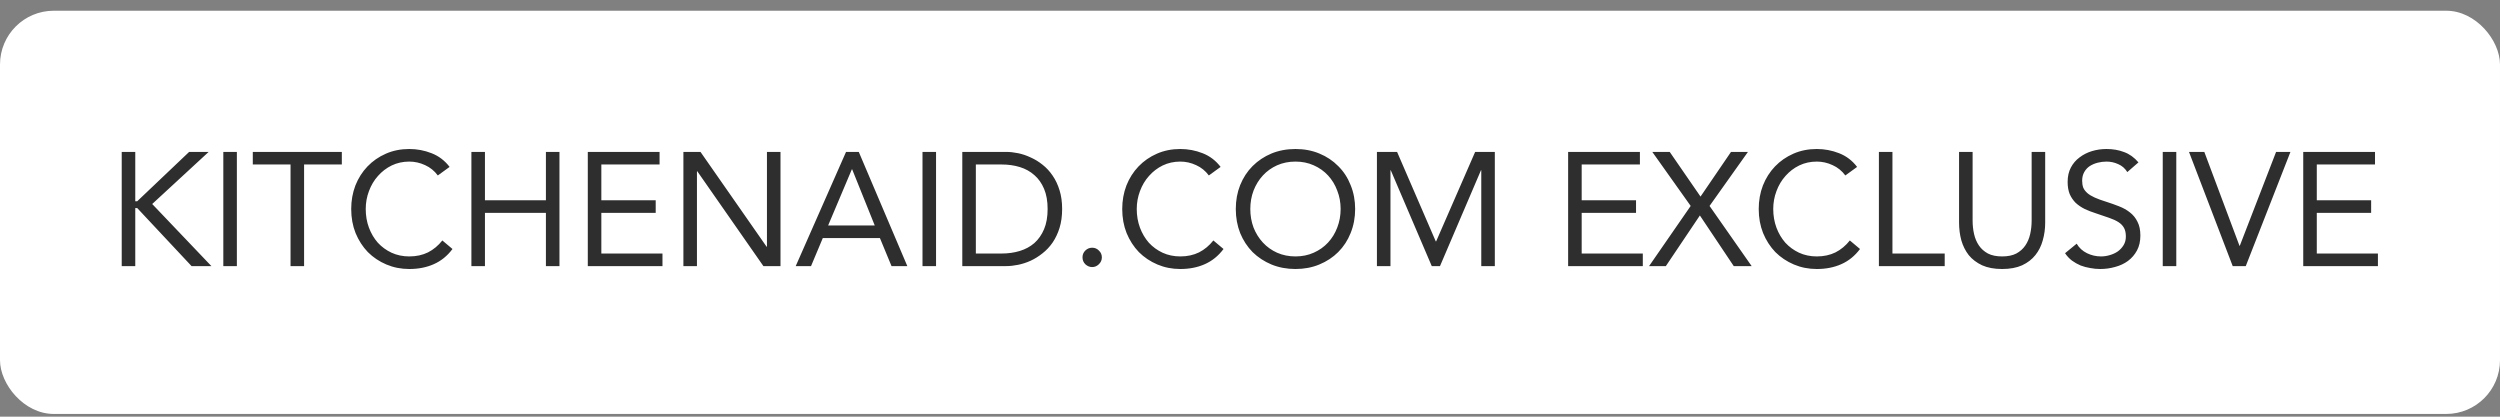 <svg width="186" height="31" viewBox="0 0 186 31" fill="none" xmlns="http://www.w3.org/2000/svg">
<rect x="0" y="0" width="186" height="31" fill="#808080" stroke="none"/>
<rect y="0.798" width="186" height="30" rx="4" fill="white"/>
<path d="M9.056 11.302H10.064V14.974H10.208L14.072 11.302H15.524L11.324 15.178L15.728 19.798H14.252L10.208 15.478H10.064V19.798H9.056V11.302ZM16.615 11.302H17.623V19.798H16.615V11.302ZM25.432 12.238H22.624V19.798H21.616V12.238H18.808V11.302H25.432V12.238ZM32.574 13.054C32.318 12.71 32.002 12.454 31.626 12.286C31.25 12.11 30.858 12.022 30.45 12.022C29.978 12.022 29.542 12.118 29.142 12.31C28.75 12.502 28.41 12.762 28.122 13.09C27.834 13.41 27.61 13.786 27.45 14.218C27.29 14.642 27.21 15.086 27.21 15.55C27.21 16.046 27.29 16.51 27.45 16.942C27.61 17.366 27.83 17.738 28.11 18.058C28.398 18.37 28.738 18.618 29.13 18.802C29.53 18.986 29.97 19.078 30.45 19.078C30.97 19.078 31.434 18.978 31.842 18.778C32.25 18.57 32.606 18.274 32.91 17.89L33.666 18.526C33.282 19.038 32.818 19.414 32.274 19.654C31.738 19.894 31.13 20.014 30.45 20.014C29.842 20.014 29.274 19.902 28.746 19.678C28.218 19.454 27.758 19.146 27.366 18.754C26.982 18.354 26.678 17.882 26.454 17.338C26.238 16.794 26.13 16.198 26.13 15.55C26.13 14.926 26.234 14.342 26.442 13.798C26.658 13.254 26.958 12.782 27.342 12.382C27.726 11.982 28.182 11.666 28.71 11.434C29.238 11.202 29.818 11.086 30.45 11.086C31.026 11.086 31.578 11.19 32.106 11.398C32.642 11.606 33.09 11.946 33.45 12.418L32.574 13.054ZM35.072 11.302H36.08V14.902H40.616V11.302H41.624V19.798H40.616V15.838H36.08V19.798H35.072V11.302ZM43.732 11.302H49.072V12.238H44.74V14.902H48.784V15.838H44.74V18.862H49.288V19.798H43.732V11.302ZM50.845 11.302H52.117L57.037 18.358H57.061V11.302H58.069V19.798H56.797L51.877 12.742H51.853V19.798H50.845V11.302ZM62.945 11.302H63.893L67.505 19.798H66.329L65.465 17.71H61.217L60.341 19.798H59.201L62.945 11.302ZM63.401 12.598H63.377L61.613 16.774H65.081L63.401 12.598ZM68.634 11.302H69.642V19.798H68.634V11.302ZM71.595 11.302H74.859C75.139 11.302 75.435 11.334 75.747 11.398C76.059 11.462 76.367 11.566 76.671 11.71C76.983 11.846 77.279 12.026 77.559 12.25C77.847 12.474 78.099 12.746 78.315 13.066C78.531 13.378 78.703 13.742 78.831 14.158C78.959 14.566 79.023 15.03 79.023 15.55C79.023 16.07 78.959 16.538 78.831 16.954C78.703 17.362 78.531 17.726 78.315 18.046C78.099 18.358 77.847 18.626 77.559 18.85C77.279 19.074 76.983 19.258 76.671 19.402C76.367 19.538 76.059 19.638 75.747 19.702C75.435 19.766 75.139 19.798 74.859 19.798H71.595V11.302ZM72.603 18.862H74.523C75.011 18.862 75.463 18.798 75.879 18.67C76.295 18.542 76.655 18.346 76.959 18.082C77.263 17.81 77.503 17.466 77.679 17.05C77.855 16.634 77.943 16.134 77.943 15.55C77.943 14.966 77.855 14.466 77.679 14.05C77.503 13.634 77.263 13.294 76.959 13.03C76.655 12.758 76.295 12.558 75.879 12.43C75.463 12.302 75.011 12.238 74.523 12.238H72.603V18.862ZM81.258 18.43C81.458 18.43 81.626 18.502 81.762 18.646C81.906 18.782 81.978 18.95 81.978 19.15C81.978 19.35 81.902 19.522 81.75 19.666C81.606 19.802 81.442 19.87 81.258 19.87C81.074 19.87 80.906 19.802 80.754 19.666C80.61 19.522 80.538 19.35 80.538 19.15C80.538 18.95 80.606 18.782 80.742 18.646C80.886 18.502 81.058 18.43 81.258 18.43ZM89.938 13.054C89.682 12.71 89.366 12.454 88.99 12.286C88.614 12.11 88.222 12.022 87.814 12.022C87.342 12.022 86.906 12.118 86.506 12.31C86.114 12.502 85.774 12.762 85.486 13.09C85.198 13.41 84.974 13.786 84.814 14.218C84.654 14.642 84.574 15.086 84.574 15.55C84.574 16.046 84.654 16.51 84.814 16.942C84.974 17.366 85.194 17.738 85.474 18.058C85.762 18.37 86.102 18.618 86.494 18.802C86.894 18.986 87.334 19.078 87.814 19.078C88.334 19.078 88.798 18.978 89.206 18.778C89.614 18.57 89.97 18.274 90.274 17.89L91.03 18.526C90.646 19.038 90.182 19.414 89.638 19.654C89.102 19.894 88.494 20.014 87.814 20.014C87.206 20.014 86.638 19.902 86.11 19.678C85.582 19.454 85.122 19.146 84.73 18.754C84.346 18.354 84.042 17.882 83.818 17.338C83.602 16.794 83.494 16.198 83.494 15.55C83.494 14.926 83.598 14.342 83.806 13.798C84.022 13.254 84.322 12.782 84.706 12.382C85.09 11.982 85.546 11.666 86.074 11.434C86.602 11.202 87.182 11.086 87.814 11.086C88.39 11.086 88.942 11.19 89.47 11.398C90.006 11.606 90.454 11.946 90.814 12.418L89.938 13.054ZM96.383 20.014C95.735 20.014 95.139 19.902 94.595 19.678C94.059 19.454 93.591 19.146 93.191 18.754C92.799 18.354 92.491 17.882 92.267 17.338C92.051 16.786 91.943 16.19 91.943 15.55C91.943 14.91 92.051 14.318 92.267 13.774C92.491 13.222 92.799 12.75 93.191 12.358C93.591 11.958 94.059 11.646 94.595 11.422C95.139 11.198 95.735 11.086 96.383 11.086C97.031 11.086 97.623 11.198 98.159 11.422C98.703 11.646 99.171 11.958 99.563 12.358C99.963 12.75 100.271 13.222 100.487 13.774C100.711 14.318 100.823 14.91 100.823 15.55C100.823 16.19 100.711 16.786 100.487 17.338C100.271 17.882 99.963 18.354 99.563 18.754C99.171 19.146 98.703 19.454 98.159 19.678C97.623 19.902 97.031 20.014 96.383 20.014ZM96.383 19.078C96.879 19.078 97.331 18.986 97.739 18.802C98.155 18.618 98.511 18.366 98.807 18.046C99.103 17.726 99.331 17.354 99.491 16.93C99.659 16.498 99.743 16.038 99.743 15.55C99.743 15.062 99.659 14.606 99.491 14.182C99.331 13.75 99.103 13.374 98.807 13.054C98.511 12.734 98.155 12.482 97.739 12.298C97.331 12.114 96.879 12.022 96.383 12.022C95.887 12.022 95.431 12.114 95.015 12.298C94.607 12.482 94.255 12.734 93.959 13.054C93.663 13.374 93.431 13.75 93.263 14.182C93.103 14.606 93.023 15.062 93.023 15.55C93.023 16.038 93.103 16.498 93.263 16.93C93.431 17.354 93.663 17.726 93.959 18.046C94.255 18.366 94.607 18.618 95.015 18.802C95.431 18.986 95.887 19.078 96.383 19.078ZM102.443 11.302H103.943L106.823 17.962H106.847L109.751 11.302H111.215V19.798H110.207V12.67H110.183L107.135 19.798H106.523L103.475 12.67H103.451V19.798H102.443V11.302ZM116.669 11.302H122.009V12.238H117.677V14.902H121.721V15.838H117.677V18.862H122.225V19.798H116.669V11.302ZM125.787 15.322L122.931 11.302H124.227L126.519 14.626L128.787 11.302H130.047L127.191 15.322L130.323 19.798H128.991L126.471 16.03L123.939 19.798H122.691L125.787 15.322ZM137.293 13.054C137.037 12.71 136.721 12.454 136.345 12.286C135.969 12.11 135.577 12.022 135.169 12.022C134.697 12.022 134.261 12.118 133.861 12.31C133.469 12.502 133.129 12.762 132.841 13.09C132.553 13.41 132.329 13.786 132.169 14.218C132.009 14.642 131.929 15.086 131.929 15.55C131.929 16.046 132.009 16.51 132.169 16.942C132.329 17.366 132.549 17.738 132.829 18.058C133.117 18.37 133.457 18.618 133.849 18.802C134.249 18.986 134.689 19.078 135.169 19.078C135.689 19.078 136.153 18.978 136.561 18.778C136.969 18.57 137.325 18.274 137.629 17.89L138.385 18.526C138.001 19.038 137.537 19.414 136.993 19.654C136.457 19.894 135.849 20.014 135.169 20.014C134.561 20.014 133.993 19.902 133.465 19.678C132.937 19.454 132.477 19.146 132.085 18.754C131.701 18.354 131.397 17.882 131.173 17.338C130.957 16.794 130.849 16.198 130.849 15.55C130.849 14.926 130.953 14.342 131.161 13.798C131.377 13.254 131.677 12.782 132.061 12.382C132.445 11.982 132.901 11.666 133.429 11.434C133.957 11.202 134.537 11.086 135.169 11.086C135.745 11.086 136.297 11.19 136.825 11.398C137.361 11.606 137.809 11.946 138.169 12.418L137.293 13.054ZM139.79 11.302H140.798V18.862H144.686V19.798H139.79V11.302ZM152.162 16.558C152.162 17.022 152.102 17.462 151.982 17.878C151.87 18.294 151.686 18.662 151.43 18.982C151.182 19.294 150.854 19.546 150.446 19.738C150.038 19.922 149.542 20.014 148.958 20.014C148.374 20.014 147.878 19.922 147.47 19.738C147.062 19.546 146.73 19.294 146.474 18.982C146.226 18.662 146.042 18.294 145.922 17.878C145.81 17.462 145.754 17.022 145.754 16.558V11.302H146.762V16.414C146.762 16.758 146.798 17.09 146.87 17.41C146.942 17.73 147.062 18.014 147.23 18.262C147.398 18.51 147.622 18.71 147.902 18.862C148.182 19.006 148.534 19.078 148.958 19.078C149.382 19.078 149.734 19.006 150.014 18.862C150.294 18.71 150.518 18.51 150.686 18.262C150.854 18.014 150.974 17.73 151.046 17.41C151.118 17.09 151.154 16.758 151.154 16.414V11.302H152.162V16.558ZM158.272 12.802C158.104 12.53 157.88 12.334 157.6 12.214C157.32 12.086 157.028 12.022 156.724 12.022C156.5 12.022 156.28 12.05 156.064 12.106C155.848 12.162 155.652 12.246 155.476 12.358C155.308 12.47 155.172 12.618 155.068 12.802C154.964 12.986 154.912 13.202 154.912 13.45C154.912 13.642 154.94 13.814 154.996 13.966C155.06 14.11 155.16 14.242 155.296 14.362C155.432 14.482 155.616 14.594 155.848 14.698C156.08 14.802 156.364 14.906 156.7 15.01C157.028 15.114 157.344 15.226 157.648 15.346C157.96 15.466 158.232 15.618 158.464 15.802C158.704 15.986 158.892 16.218 159.028 16.498C159.172 16.77 159.244 17.114 159.244 17.53C159.244 17.954 159.16 18.322 158.992 18.634C158.824 18.946 158.6 19.206 158.32 19.414C158.048 19.614 157.732 19.762 157.372 19.858C157.012 19.962 156.64 20.014 156.256 20.014C156.008 20.014 155.76 19.99 155.512 19.942C155.264 19.902 155.024 19.838 154.792 19.75C154.568 19.654 154.356 19.534 154.156 19.39C153.956 19.238 153.784 19.054 153.64 18.838L154.504 18.13C154.688 18.442 154.944 18.678 155.272 18.838C155.6 18.998 155.948 19.078 156.316 19.078C156.532 19.078 156.748 19.046 156.964 18.982C157.188 18.918 157.388 18.826 157.564 18.706C157.74 18.578 157.884 18.422 157.996 18.238C158.108 18.054 158.164 17.842 158.164 17.602C158.164 17.338 158.12 17.126 158.032 16.966C157.944 16.798 157.808 16.654 157.624 16.534C157.44 16.414 157.208 16.306 156.928 16.21C156.648 16.114 156.32 16.002 155.944 15.874C155.64 15.778 155.36 15.67 155.104 15.55C154.848 15.422 154.624 15.27 154.432 15.094C154.248 14.91 154.1 14.694 153.988 14.446C153.884 14.19 153.832 13.886 153.832 13.534C153.832 13.126 153.912 12.77 154.072 12.466C154.232 12.162 154.448 11.91 154.72 11.71C154.992 11.502 155.3 11.346 155.644 11.242C155.988 11.138 156.348 11.086 156.724 11.086C157.204 11.086 157.64 11.162 158.032 11.314C158.432 11.458 158.788 11.714 159.1 12.082L158.272 12.802ZM160.908 11.302H161.916V19.798H160.908V11.302ZM162.861 11.302H164.001L166.617 18.286H166.641L169.341 11.302H170.409L167.085 19.798H166.113L162.861 11.302ZM171.361 11.302H176.701V12.238H172.369V14.902H176.413V15.838H172.369V18.862H176.917V19.798H171.361V11.302Z" fill="#2E2E2E"/>
</svg>
